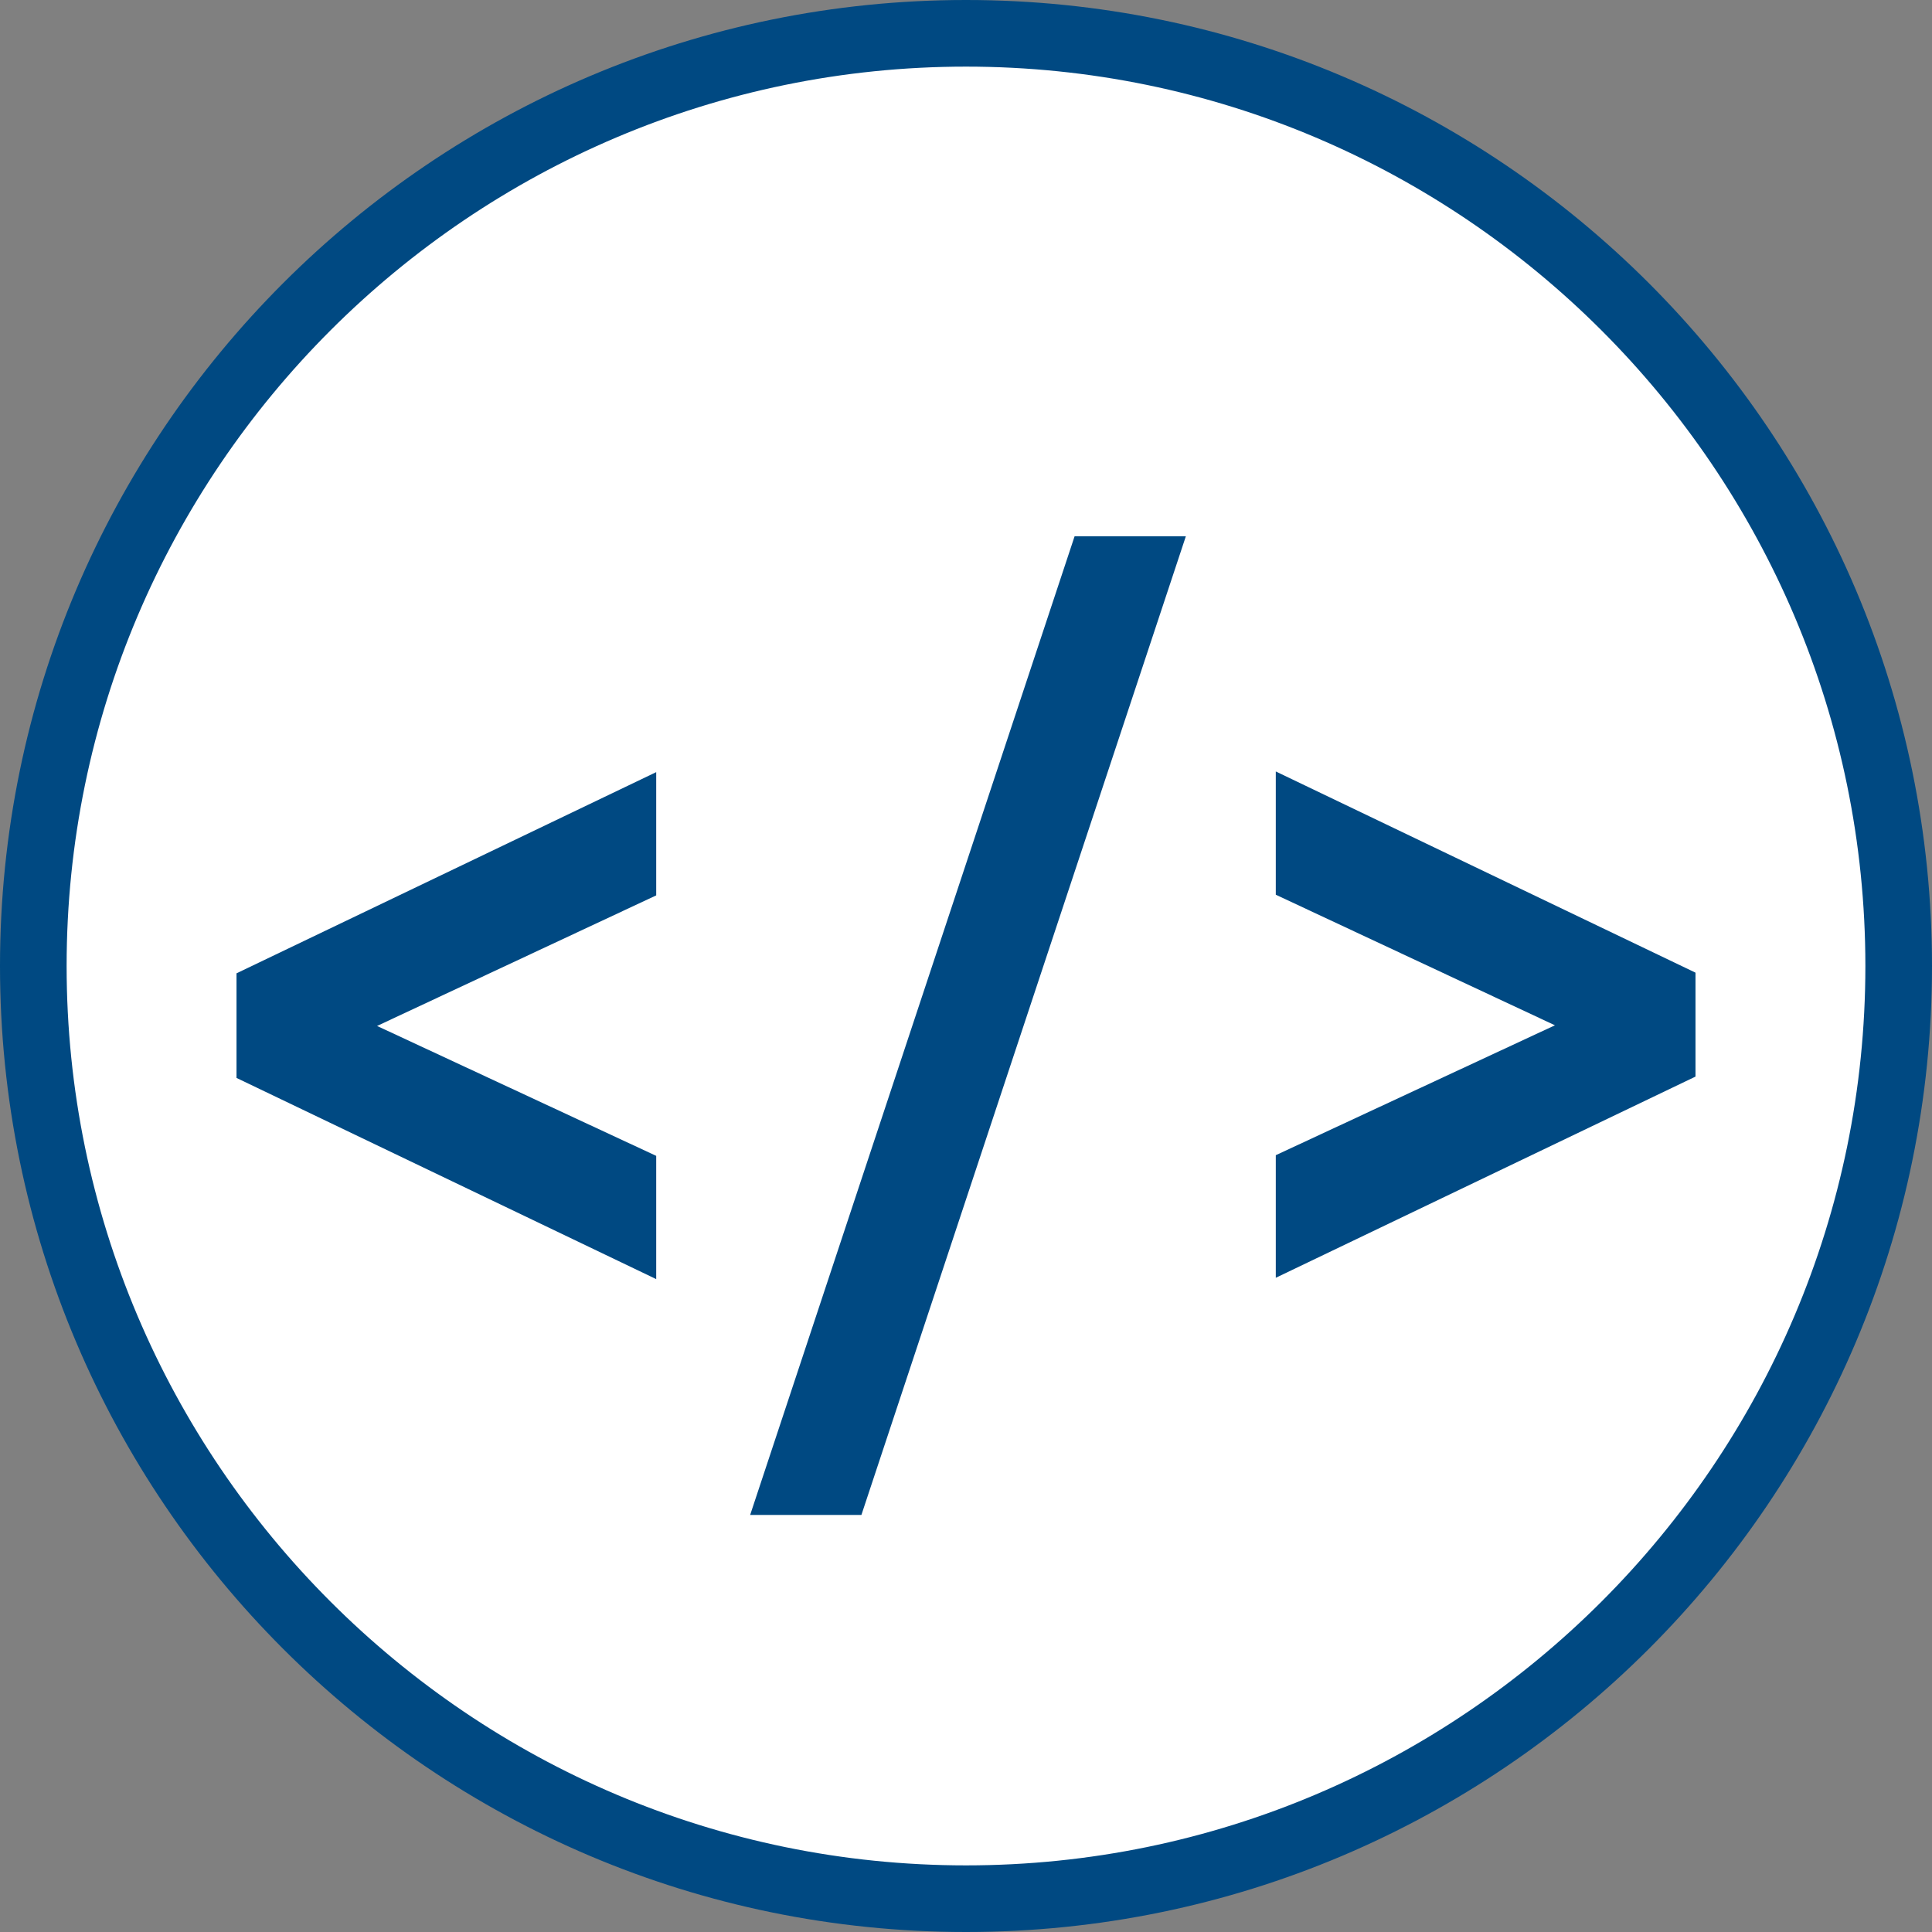<?xml version="1.0" encoding="UTF-8"?><svg id="Layer_2" xmlns="http://www.w3.org/2000/svg" viewBox="0 0 29 29"><rect x="0" y="0" width="29" height="29" fill="#808080" stroke="none"/><defs><style>.cls-1{fill:#004982;}.cls-2{fill:#fff;}</style></defs><g id="Icons_and_program_names"><circle class="cls-2" cx="14.5" cy="14.5" r="14"/><path class="cls-1" d="m14.5,29C6.5,29,0,22.5,0,14.5S6.5,0,14.5,0s14.5,6.5,14.5,14.5-6.5,14.5-14.5,14.5Zm0-28C7.06,1,1,7.06,1,14.5s6.06,13.5,13.5,13.5,13.5-6.06,13.5-13.5S21.94,1,14.5,1Z"/><path class="cls-1" d="m3.55,16.17v-1.56l6.3-3.02v1.85l-4.19,1.96,4.19,1.95v1.85l-6.3-3.02Z"/><path class="cls-1" d="m12.93,22.74h-1.67l4.87-14.69h1.67l-4.87,14.69Z"/><path class="cls-1" d="m19.15,19.19v-1.85l4.19-1.95-4.19-1.96v-1.85l6.3,3.02v1.56l-6.3,3.02Z"/></g></svg>